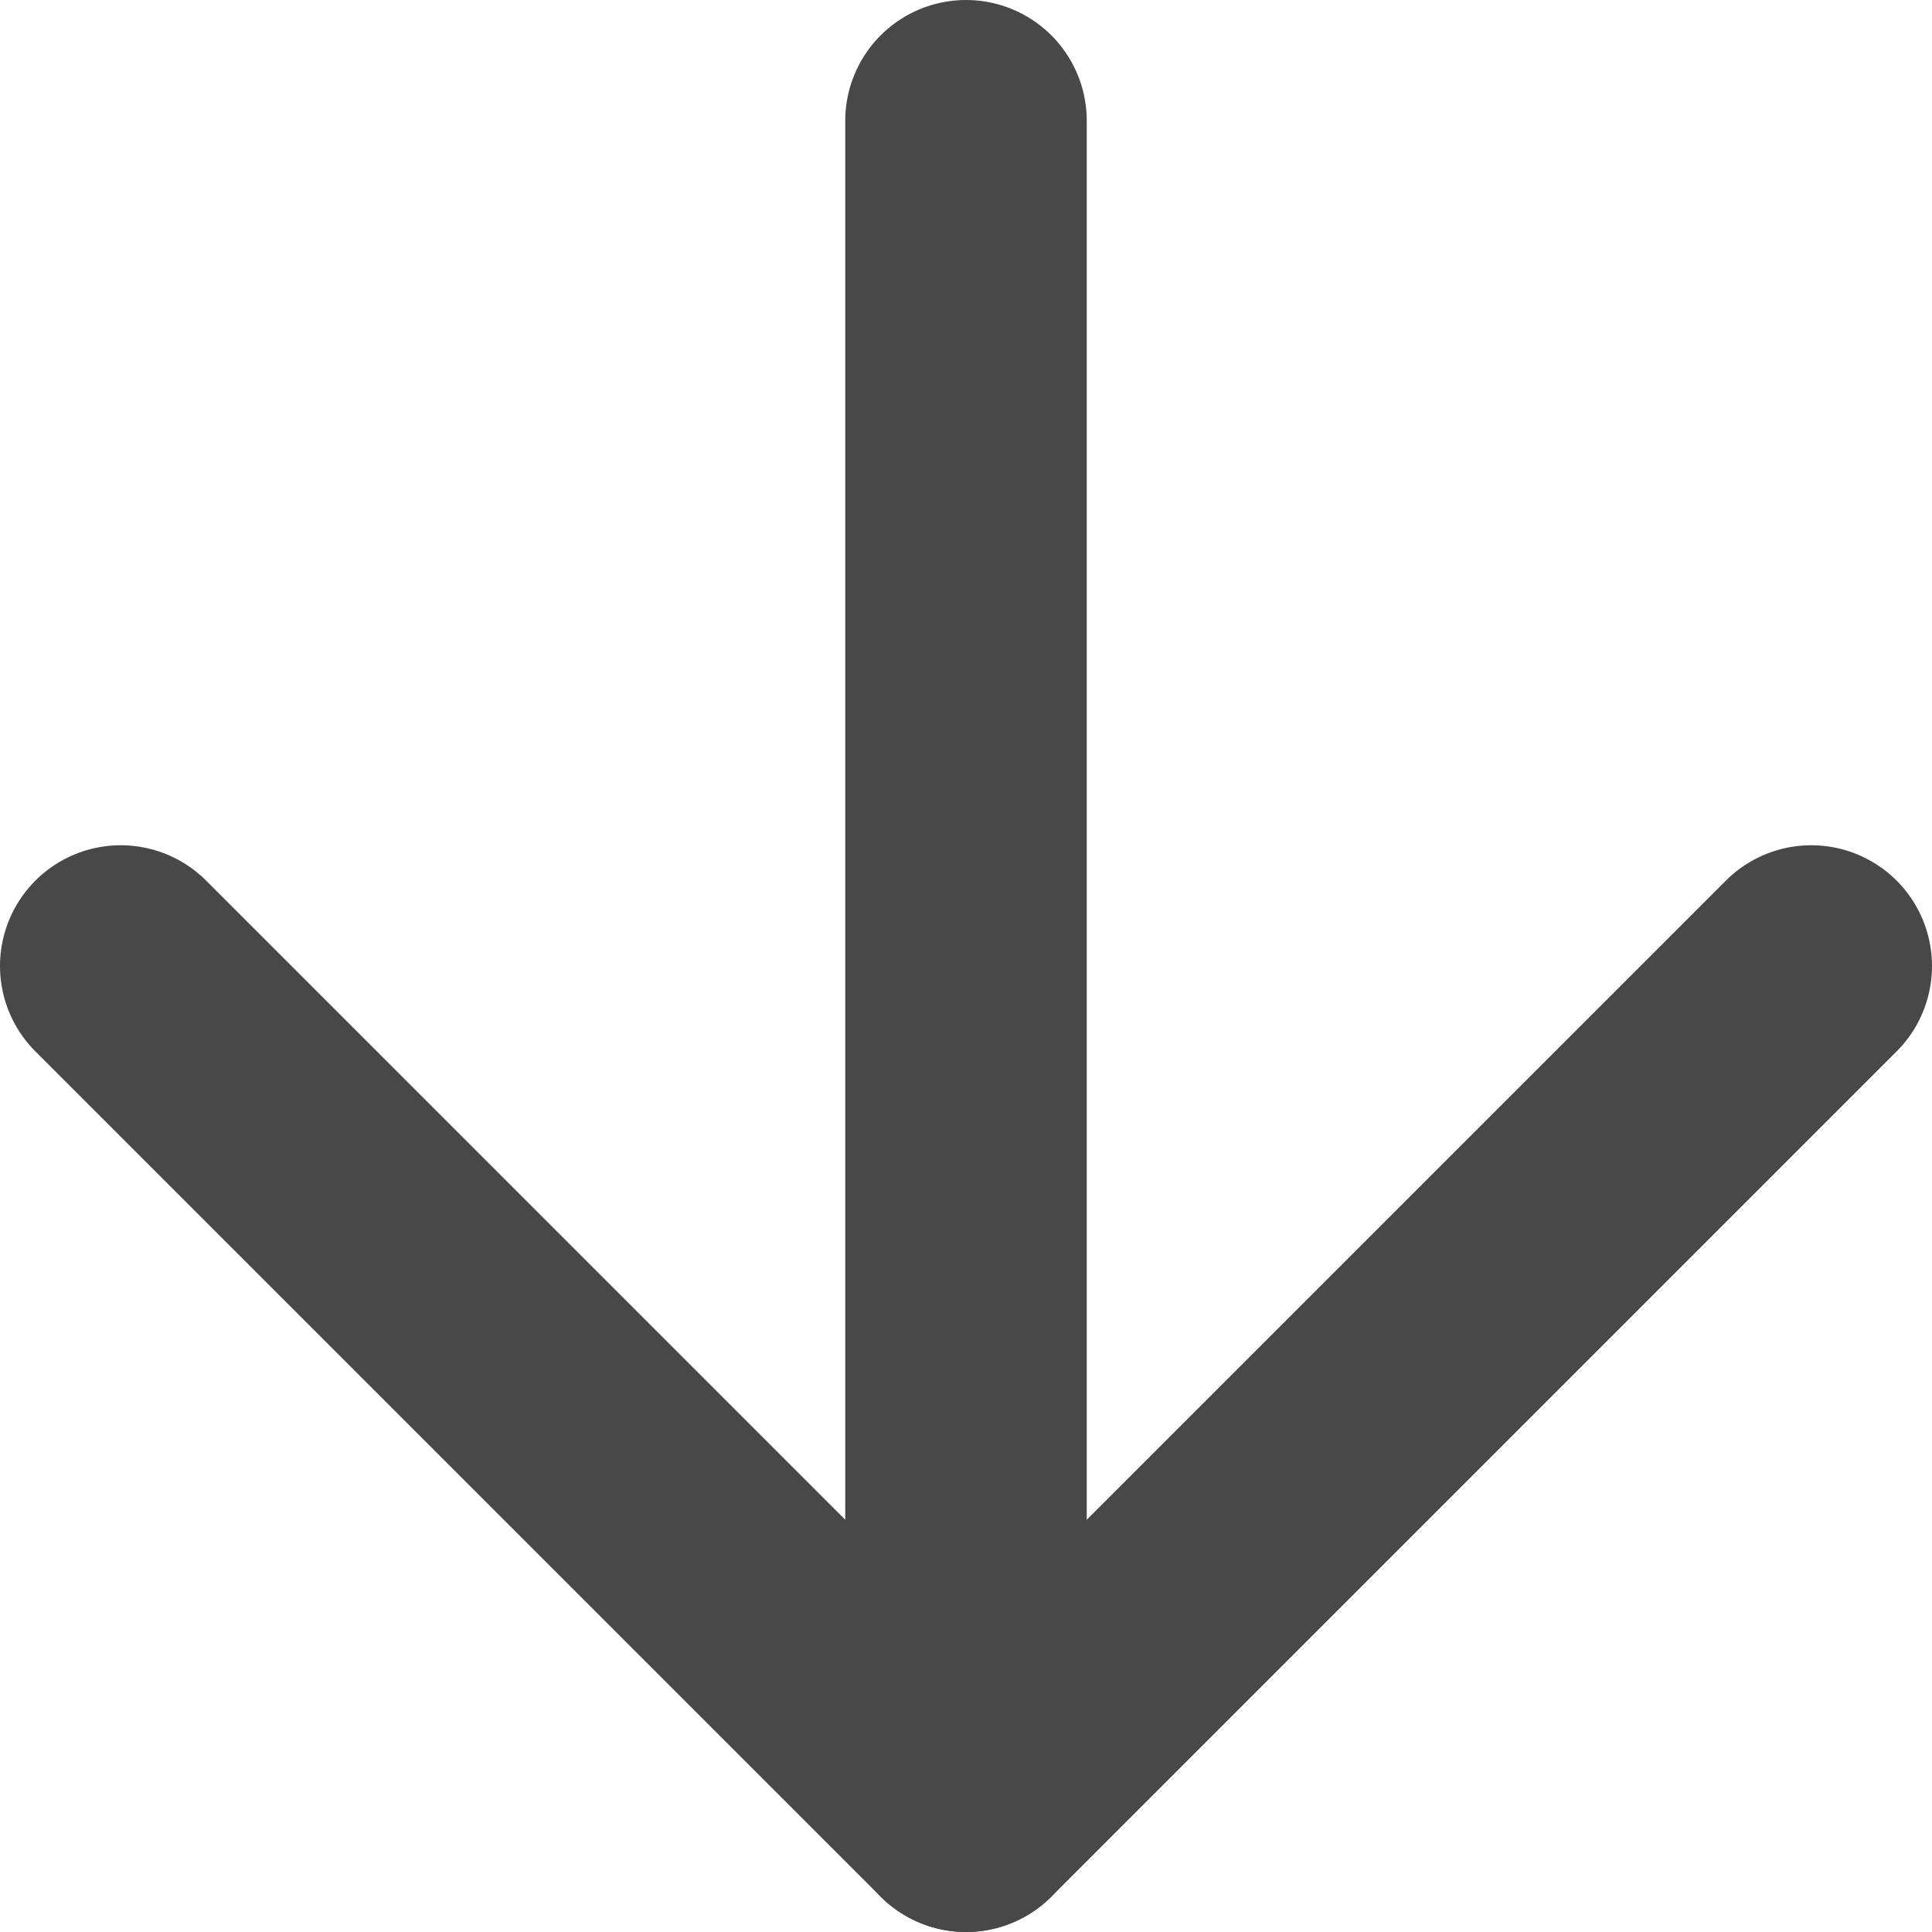 <svg width="16" height="16" viewBox="0 0 16 16" fill="none" xmlns="http://www.w3.org/2000/svg">
<path d="M8 1V15" stroke="#484848" stroke-width="2" stroke-linecap="round" stroke-linejoin="round"/>
<path d="M15 8L8 15L1 8" stroke="#484848" stroke-width="2" stroke-linecap="round" stroke-linejoin="round"/>
</svg>
